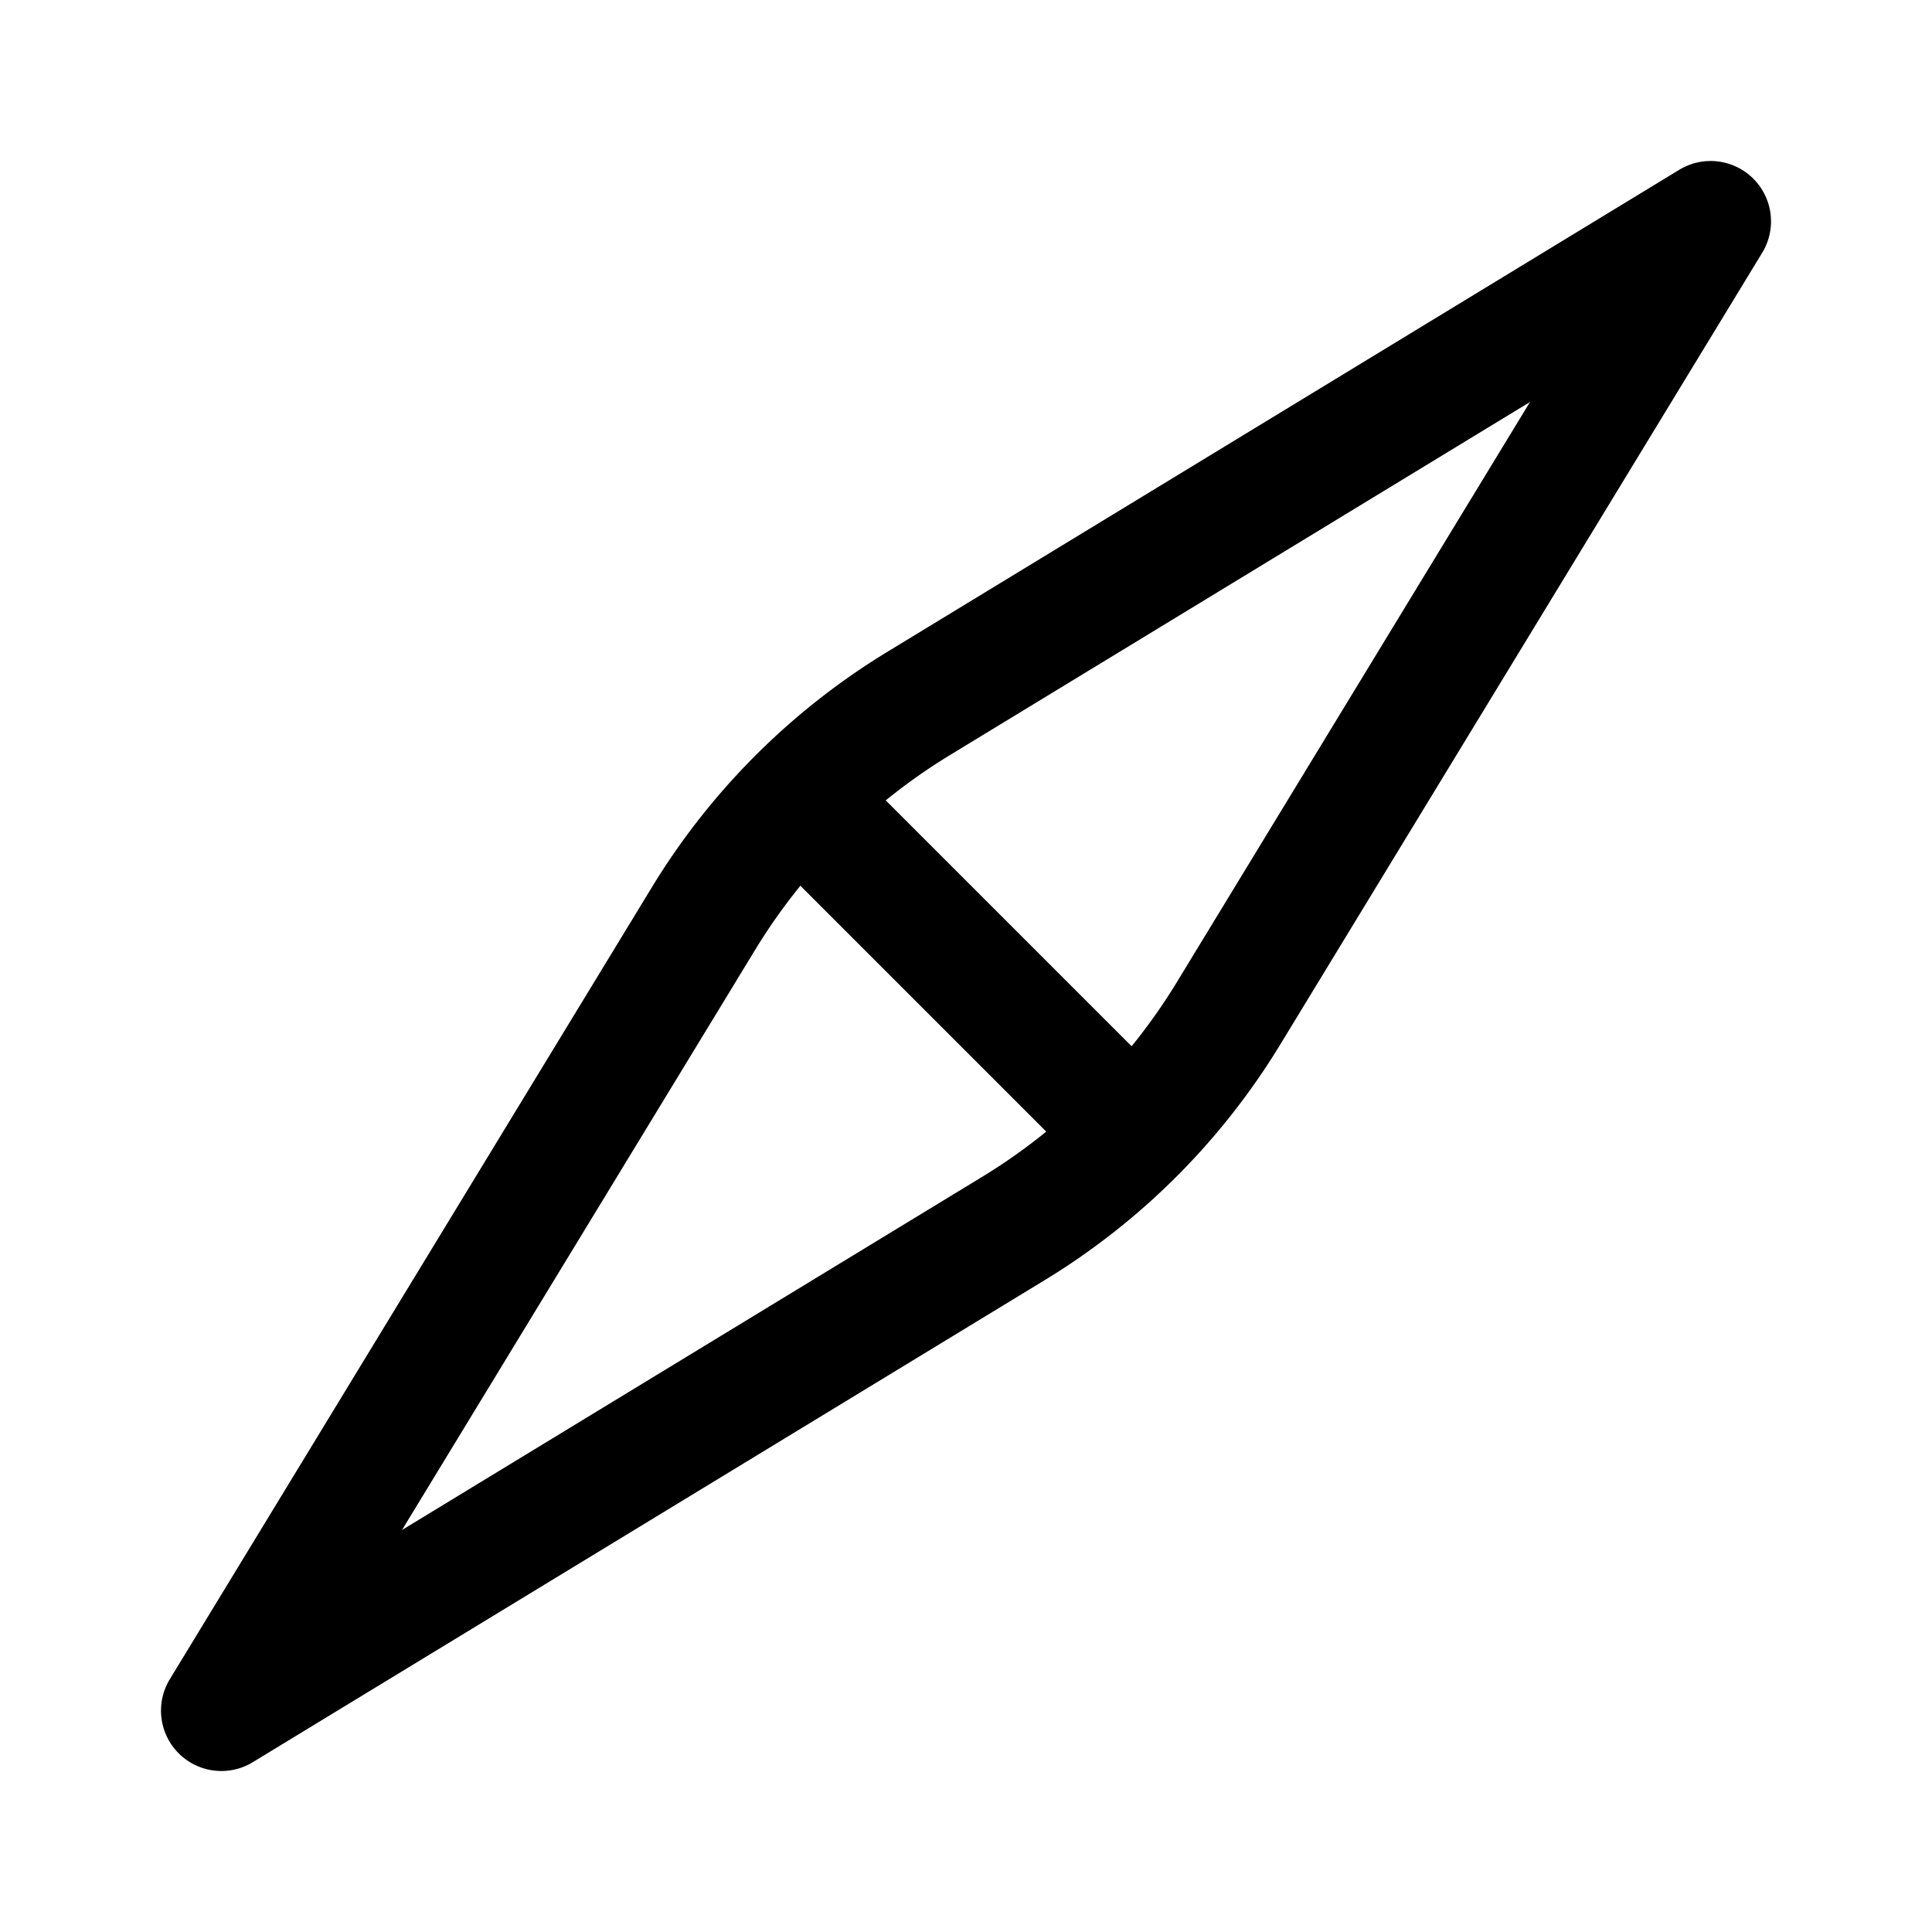 <?xml version="1.0" encoding="utf-8"?><!-- Uploaded to: SVG Repo, www.svgrepo.com, Generator: SVG Repo Mixer Tools -->
<svg width="800px" height="800px" viewBox="0 0 192 192" xmlns="http://www.w3.org/2000/svg" fill="none">

<g stroke="#000000" stroke-linejoin="round" stroke-width="12" clip-path="url(#a)">

<path stroke-linecap="round" d="m22 170 47.906-78.702a64 64 0 0 1 21.392-21.392L170 22l-47.906 78.702a63.984 63.984 0 0 1-21.392 21.392L22 170Z"/>

<path d="m78 78 36 36"/>

</g>

<defs>

<clipPath id="a">

<path fill="#ffffff" d="M0 0h192v192H0z"/>

</clipPath>

</defs>

</svg>